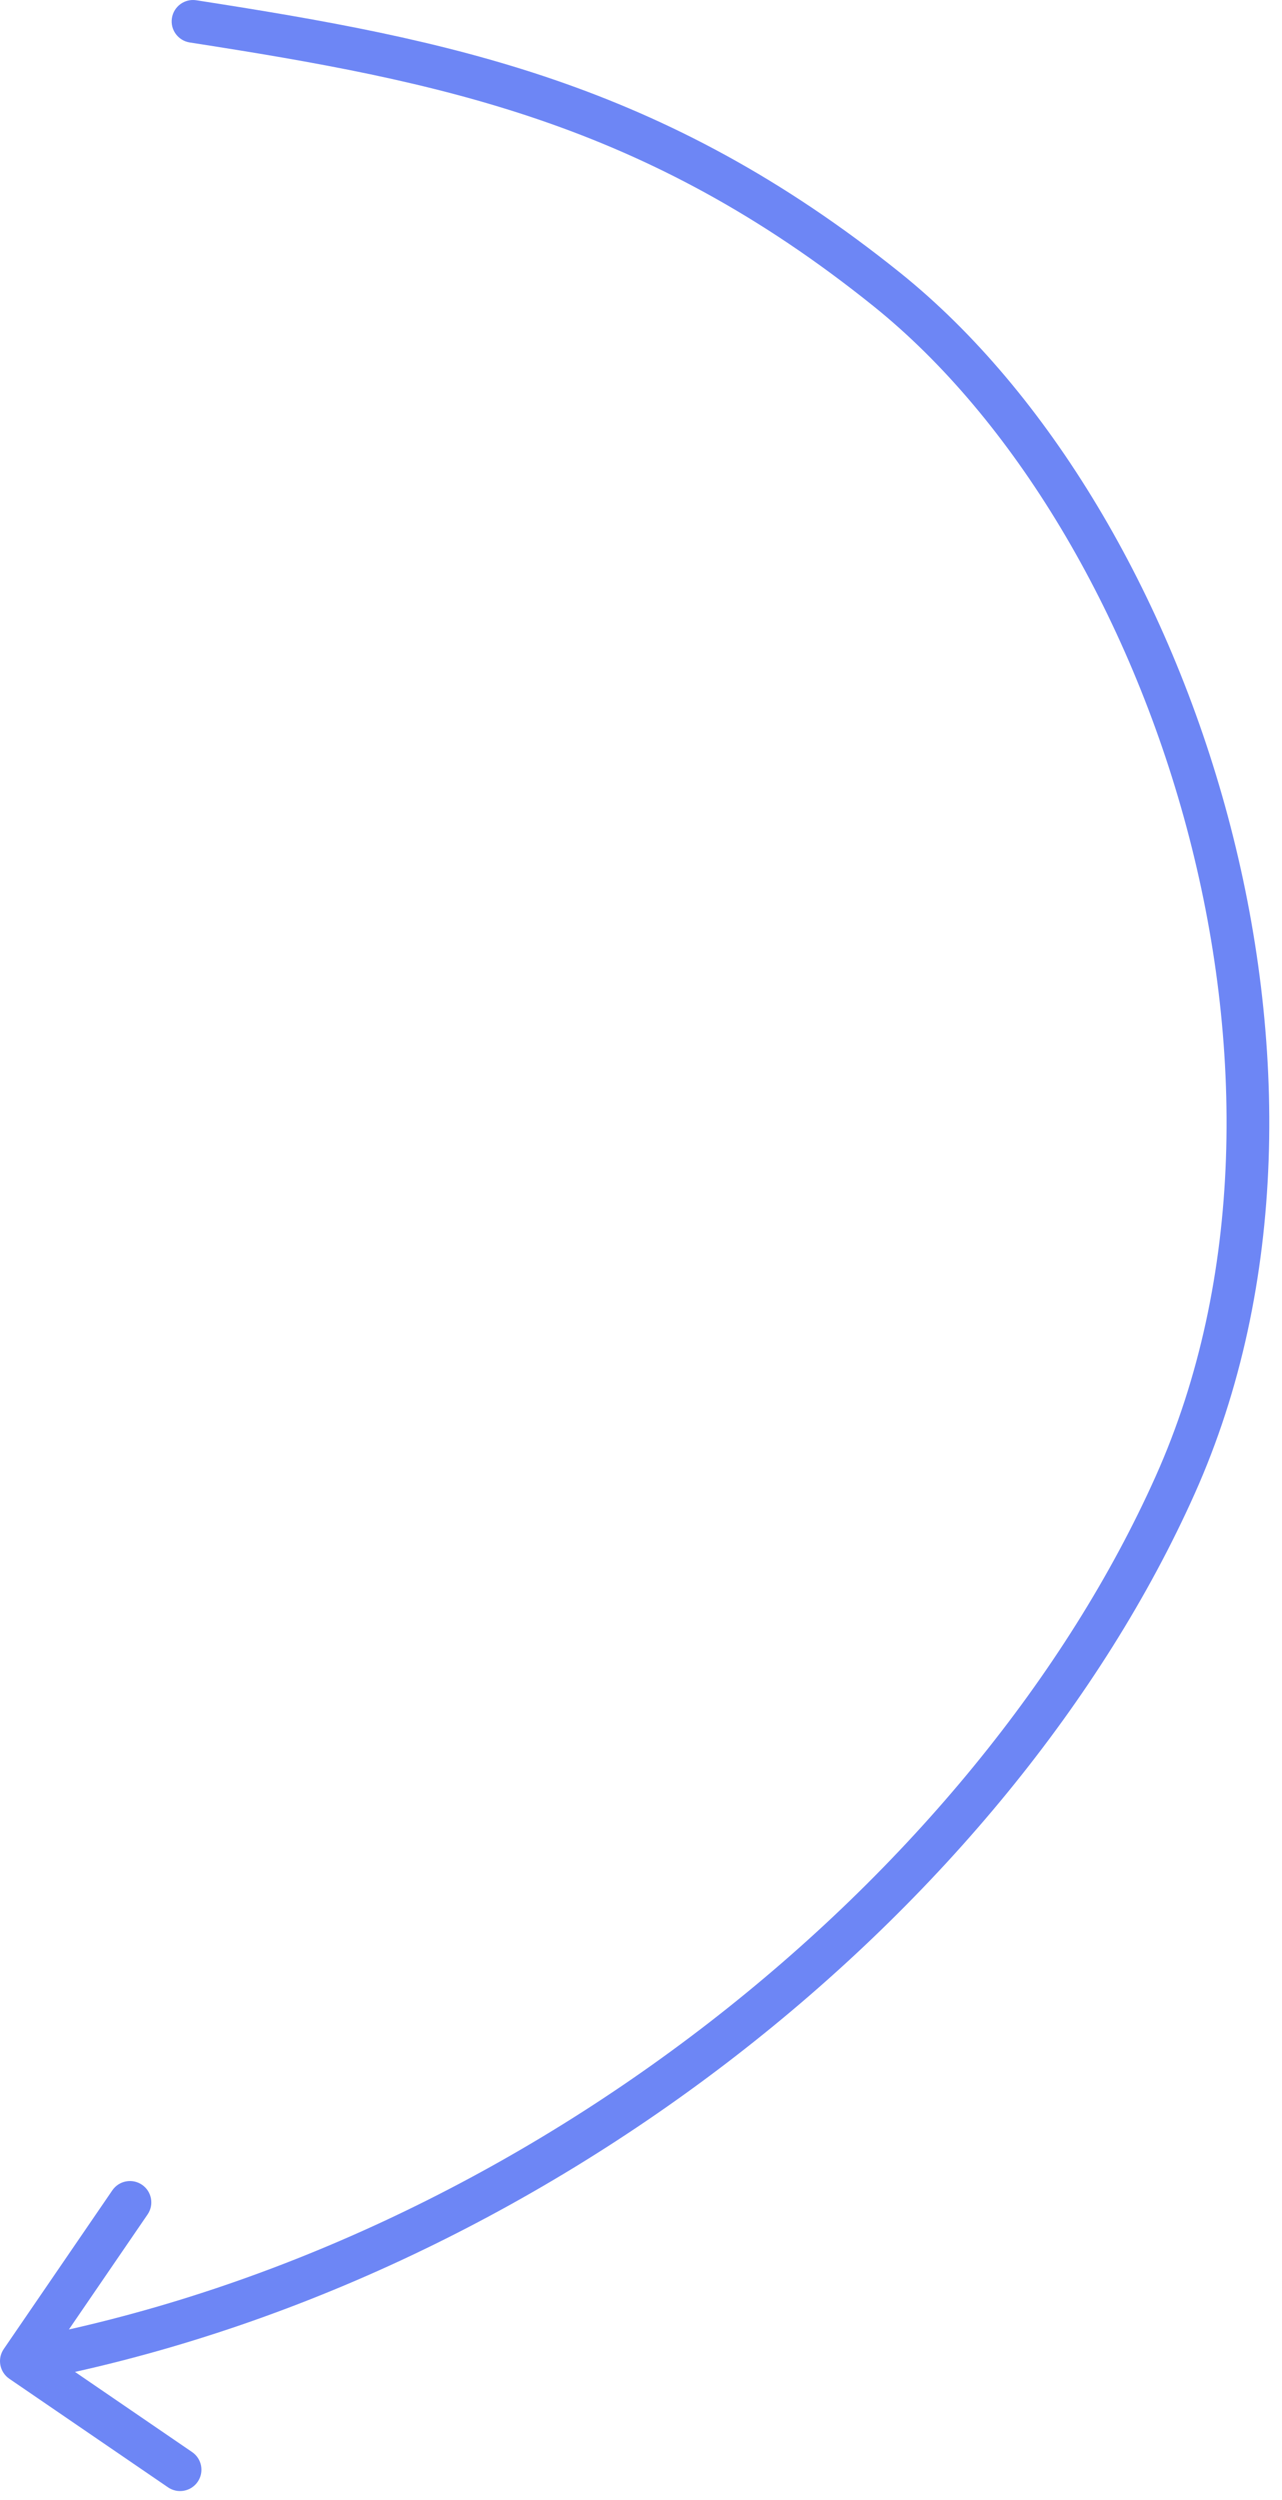 <?xml version="1.0" encoding="UTF-8"?> <svg xmlns="http://www.w3.org/2000/svg" width="60" height="117" viewBox="0 0 60 117" fill="none"> <path d="M9.187 0.012C8.642 -0.073 8.131 0.301 8.046 0.847C7.961 1.392 8.335 1.903 8.881 1.988L9.187 0.012ZM41.505 13.548L42.132 12.768L41.505 13.548ZM0.175 109.935C-0.137 110.391 -0.02 111.013 0.435 111.325L7.863 116.407C8.319 116.719 8.941 116.603 9.253 116.147C9.565 115.691 9.448 115.069 8.992 114.757L2.39 110.239L6.907 103.637C7.219 103.181 7.103 102.559 6.647 102.247C6.191 101.935 5.569 102.052 5.257 102.508L0.175 109.935ZM8.881 1.988C20.668 3.818 30.197 5.742 40.879 14.327L42.132 12.768C31.023 3.841 21.055 1.854 9.187 0.012L8.881 1.988ZM40.879 14.327C47.422 19.586 52.826 28.619 55.535 38.725C58.242 48.824 58.22 59.855 54.087 69.092L55.913 69.908C60.28 60.145 60.258 48.623 57.467 38.207C54.677 27.798 49.083 18.355 42.132 12.768L40.879 14.327ZM54.087 69.092C45.726 87.781 24.506 105.075 0.816 109.517L1.184 111.483C25.494 106.925 47.274 89.219 55.913 69.908L54.087 69.092Z" fill="#6D86F5"></path> </svg> 